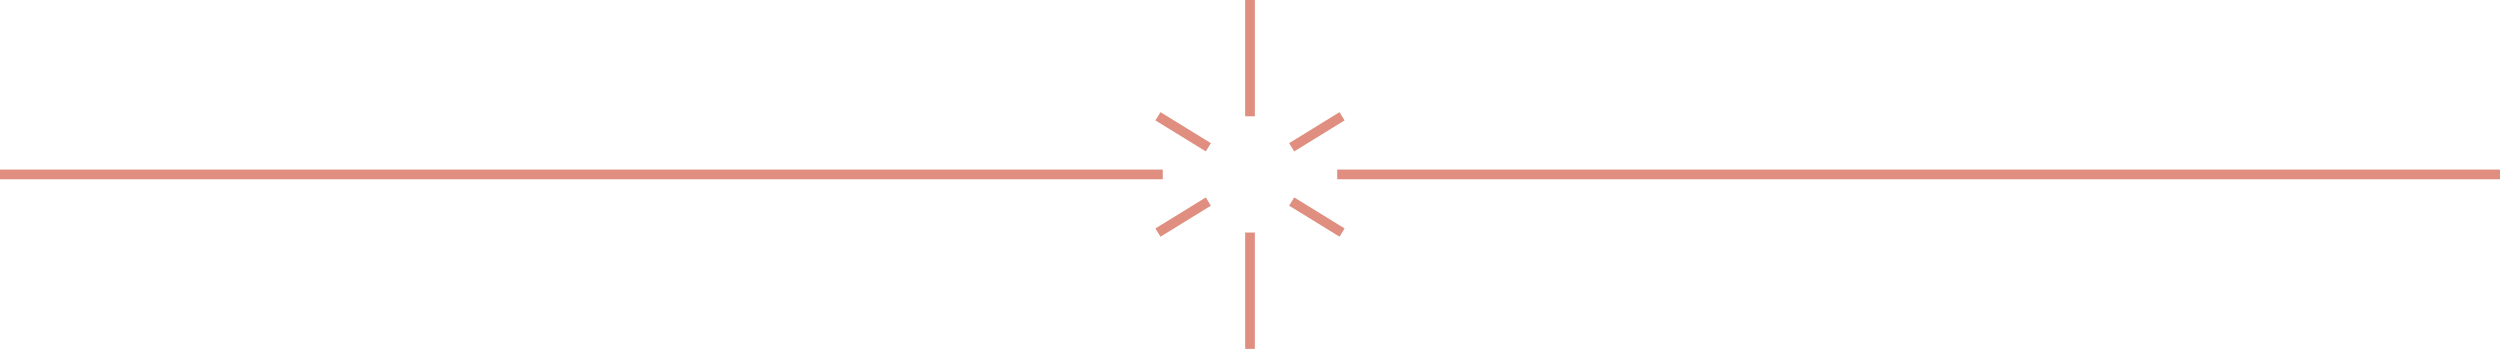<?xml version="1.0" encoding="utf-8"?>
<!-- Generator: Adobe Illustrator 26.0.1, SVG Export Plug-In . SVG Version: 6.00 Build 0)  -->
<svg version="1.1" id="圖層_1" xmlns="http://www.w3.org/2000/svg" xmlns:xlink="http://www.w3.org/1999/xlink" x="0px" y="0px"
	 viewBox="0 0 258 36" style="enable-background:new 0 0 258 36;" xml:space="preserve">
<style type="text/css">
	.st0{filter:url(#Adobe_OpacityMaskFilter);}
	.st1{fill:#FFFFFF;}
	.st2{mask:url(#SVGID_1_);fill:url(#SVGID_00000007393597162482974690000017118026169175653804_);}
	.st3{fill:none;stroke:#FFFFFF;stroke-linejoin:bevel;stroke-miterlimit:10;}
	
		.st4{fill:none;stroke:url(#SVGID_00000166656297530643458840000009811567670097348255_);stroke-linejoin:bevel;stroke-miterlimit:10;}
	.st5{fill:none;stroke:#DF8E80;stroke-linejoin:bevel;stroke-miterlimit:10;}
	.st6{fill:none;stroke:#DF8E80;stroke-miterlimit:10;}
	.st7{fill:none;stroke:#DF8E80;stroke-linecap:square;stroke-miterlimit:10;}
	.st8{fill:none;stroke:#DF8E80;stroke-linecap:square;stroke-linejoin:bevel;stroke-miterlimit:10;}
	.st9{fill:#DF8E80;}
	.st10{fill:#141A2F;stroke:#DF8E80;stroke-miterlimit:10;}
	.st11{fill:#263238;}
	.st12{fill:none;stroke:#000000;stroke-miterlimit:10;}
	.st13{fill:none;stroke:#666666;stroke-width:5;stroke-miterlimit:10;}
</style>
<g>
	<g>
		<line class="st10" x1="0" y1="18" x2="120" y2="18"/>
		<line class="st10" x1="138" y1="18" x2="258" y2="18"/>
	</g>
	<g>
		<line class="st10" x1="129" y1="0" x2="129" y2="12"/>
		<line class="st10" x1="129" y1="24" x2="129" y2="36"/>
	</g>
	<line class="st10" x1="138.5" y1="12" x2="133.3" y2="15.2"/>
	<line class="st10" x1="124.7" y1="20.8" x2="119.5" y2="24"/>
	<line class="st10" x1="138.5" y1="24" x2="133.3" y2="20.8"/>
	<line class="st10" x1="124.7" y1="15.2" x2="119.5" y2="12"/>
</g>
</svg>
